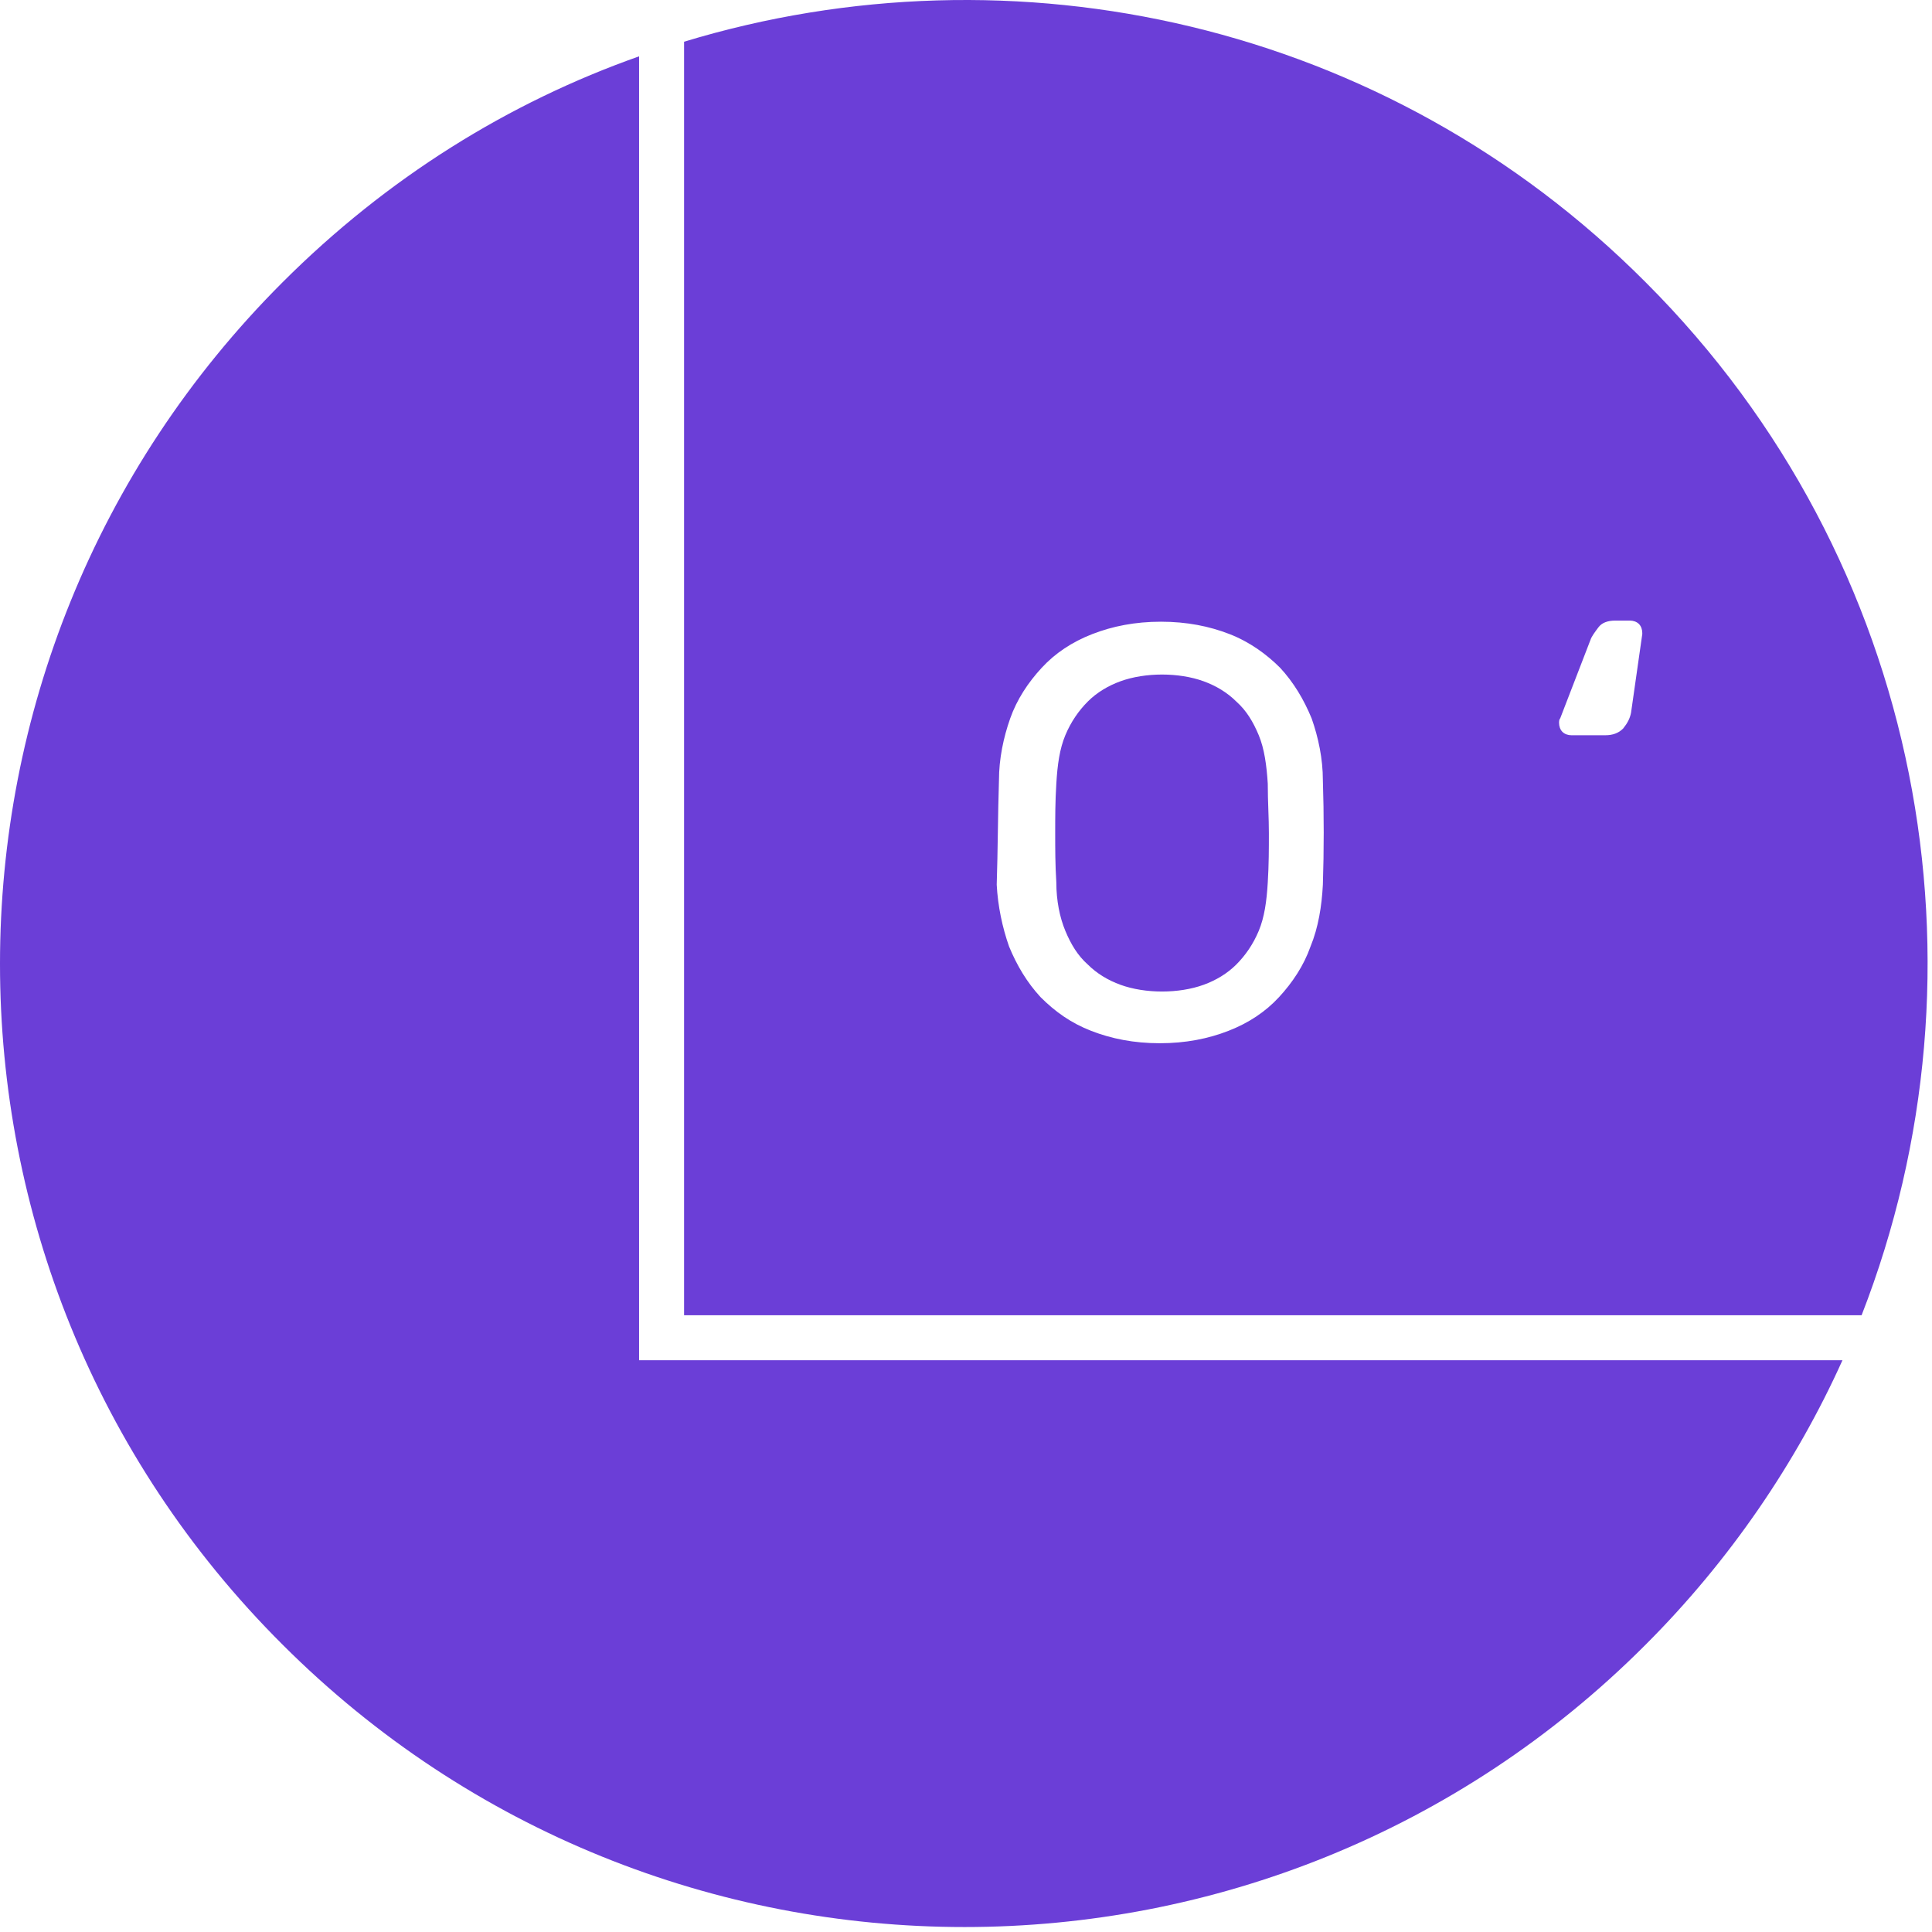 <?xml version="1.0" encoding="UTF-8"?> <svg xmlns="http://www.w3.org/2000/svg" width="171" height="171" viewBox="0 0 171 171" fill="none"> <path fill-rule="evenodd" clip-rule="evenodd" d="M145.656 24.983C170.343 49.656 176.713 85.77 164.768 116.413H60.547V3.692C89.713 -5.163 122.662 1.901 145.656 24.983ZM25.01 24.984C34.267 15.731 45.018 9.065 56.565 4.986V120.394H163.075C158.994 129.447 153.121 138.103 145.656 145.565C112.408 178.893 58.357 178.893 25.01 145.565C-8.337 112.335 -8.337 58.312 25.01 24.984ZM88.418 69.055C88.418 67.165 88.816 65.275 89.413 63.583C90.011 61.892 91.006 60.4 92.201 59.106C93.395 57.813 94.888 56.818 96.68 56.122C98.472 55.425 100.463 55.027 102.752 55.027C105.042 55.027 107.033 55.425 108.824 56.122C110.616 56.818 112.109 57.913 113.304 59.106C114.498 60.4 115.394 61.892 116.091 63.583C116.688 65.275 117.086 67.165 117.086 69.055C117.186 72.139 117.186 75.224 117.086 78.308C116.987 80.198 116.688 82.088 115.991 83.78C115.394 85.471 114.399 86.963 113.204 88.257C112.01 89.55 110.517 90.545 108.725 91.241C106.933 91.938 104.942 92.336 102.653 92.336C100.363 92.336 98.372 91.938 96.581 91.241C94.789 90.545 93.395 89.55 92.101 88.257C90.907 86.963 90.011 85.471 89.314 83.78C88.717 82.088 88.319 80.198 88.219 78.308C88.269 76.766 88.294 75.225 88.319 73.684V73.682C88.343 72.14 88.368 70.598 88.418 69.055ZM112.209 69.354C112.109 67.762 111.91 66.27 111.412 65.076C110.915 63.882 110.317 62.887 109.422 62.091C108.625 61.295 107.63 60.698 106.535 60.3C105.44 59.902 104.146 59.703 102.852 59.703C101.558 59.703 100.264 59.902 99.169 60.3C98.074 60.698 97.078 61.295 96.282 62.091C95.486 62.887 94.789 63.882 94.291 65.076C93.793 66.27 93.594 67.662 93.495 69.354C93.395 70.945 93.395 72.338 93.395 73.731V73.731V73.732C93.395 75.124 93.395 76.517 93.495 78.109C93.495 79.701 93.793 81.193 94.291 82.387C94.789 83.581 95.386 84.576 96.282 85.371C97.078 86.167 98.074 86.764 99.169 87.162C100.264 87.56 101.558 87.759 102.852 87.759C104.146 87.759 105.44 87.56 106.535 87.162C107.63 86.764 108.625 86.167 109.422 85.371C110.218 84.576 110.915 83.581 111.412 82.387C111.91 81.193 112.109 79.8 112.209 78.109C112.308 76.517 112.308 75.124 112.308 73.731C112.308 73.058 112.285 72.385 112.261 71.689V71.689C112.235 70.946 112.209 70.176 112.209 69.354ZM143.665 64.479C144.063 63.982 144.262 63.584 144.362 63.086L145.357 56.122V56.023C145.357 55.724 145.258 55.426 145.059 55.227C144.86 55.028 144.561 54.928 144.262 54.928H142.968C142.272 54.928 141.774 55.127 141.475 55.525L141.468 55.534C141.173 55.929 140.877 56.323 140.778 56.62L138.091 63.584C137.991 63.683 137.991 63.882 137.991 63.982C137.991 64.28 138.091 64.579 138.29 64.778C138.489 64.977 138.788 65.076 139.086 65.076H142.072C142.769 65.076 143.267 64.877 143.665 64.479Z" fill="#6B3ED7"></path> </svg> 
